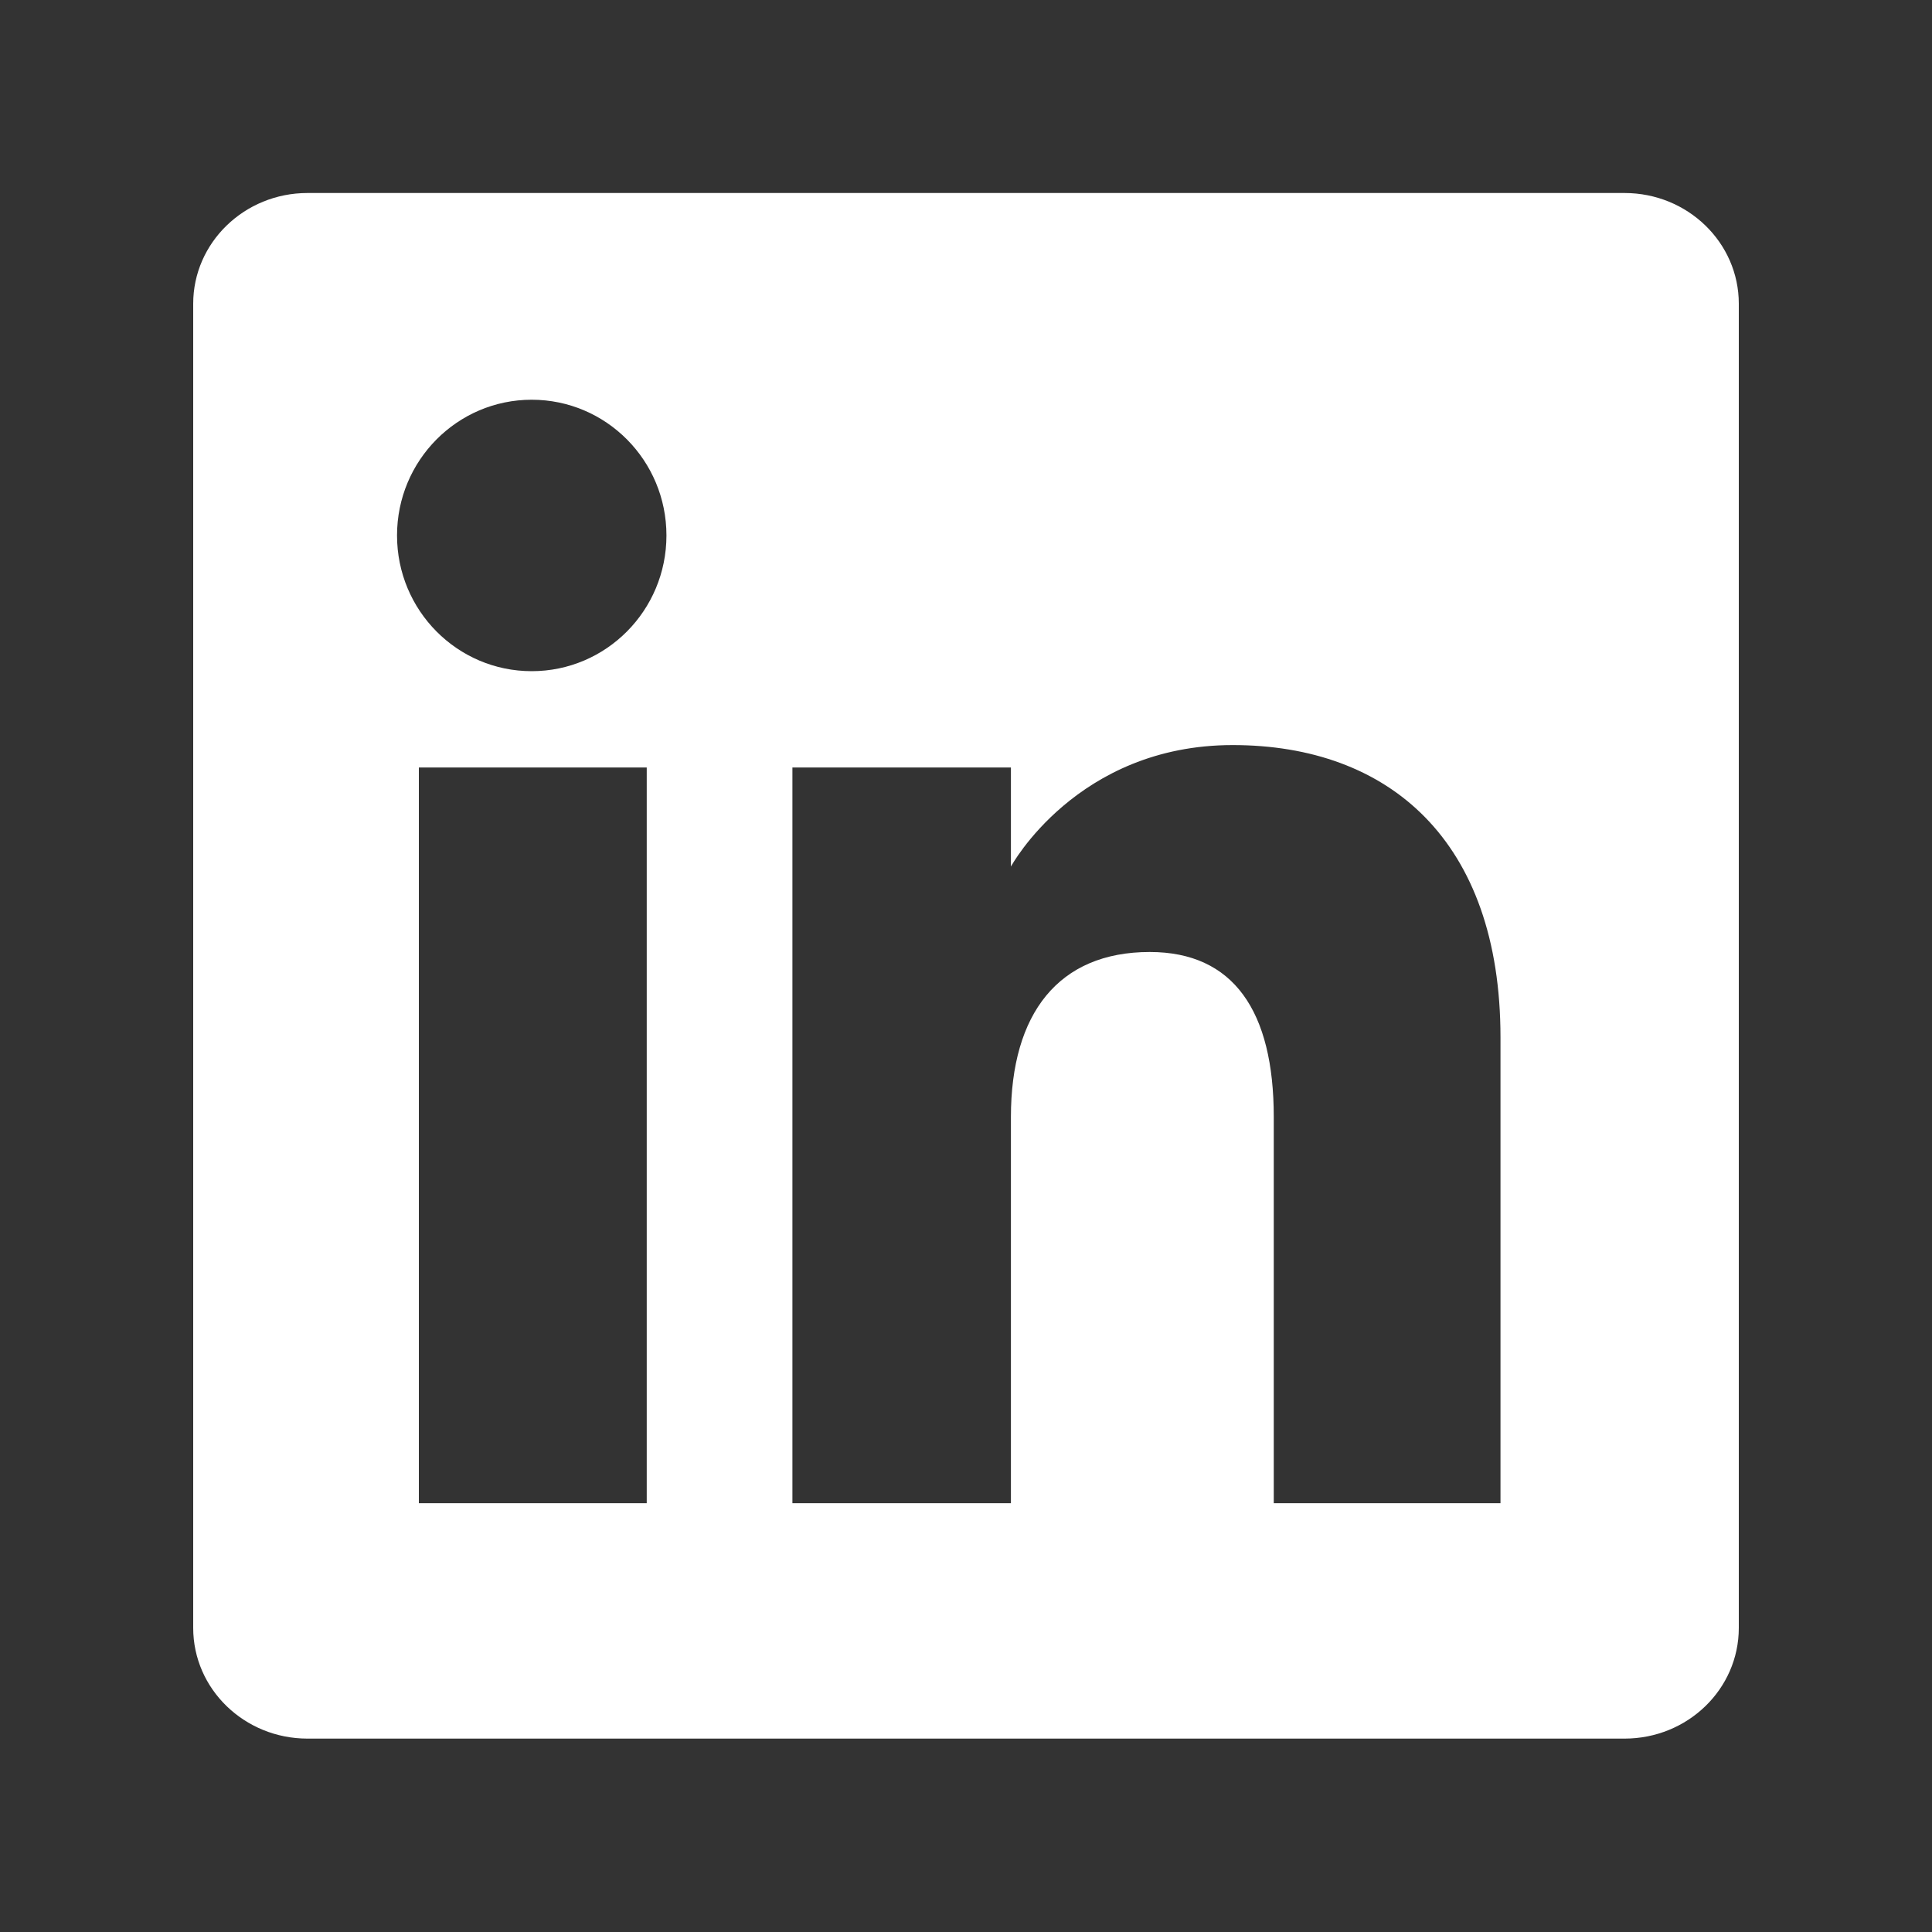 <svg width="20" height="20" viewBox="0 0 20 20" fill="none" xmlns="http://www.w3.org/2000/svg">
    <rect x="0" y="0" width="20" height="20" fill="#333333" stroke="none"/>
    <path fill-rule="evenodd" clip-rule="evenodd" d="M3.183 1.998C2.53 1.998 2 2.512 2 3.144V16.852C2 17.485 2.53 17.998 3.183 17.998H16.817C17.471 17.998 18 17.485 18 16.852V3.144C18 2.512 17.471 1.998 16.817 1.998H3.183ZM4.336 15.561H6.695V7.945H4.336V15.561ZM4.11 5.543C4.11 6.319 4.734 6.948 5.504 6.948C6.275 6.948 6.899 6.319 6.899 5.543C6.899 4.767 6.275 4.138 5.504 4.138C4.734 4.138 4.11 4.767 4.11 5.543ZM13.186 15.561H15.533L15.533 10.739C15.533 8.699 14.377 7.713 12.761 7.713C11.145 7.713 10.465 8.971 10.465 8.971V7.945H8.203V15.561H10.465V11.563C10.465 10.492 10.958 9.855 11.902 9.855C12.77 9.855 13.186 10.467 13.186 11.563V15.561Z" fill="white"/>
</svg>
